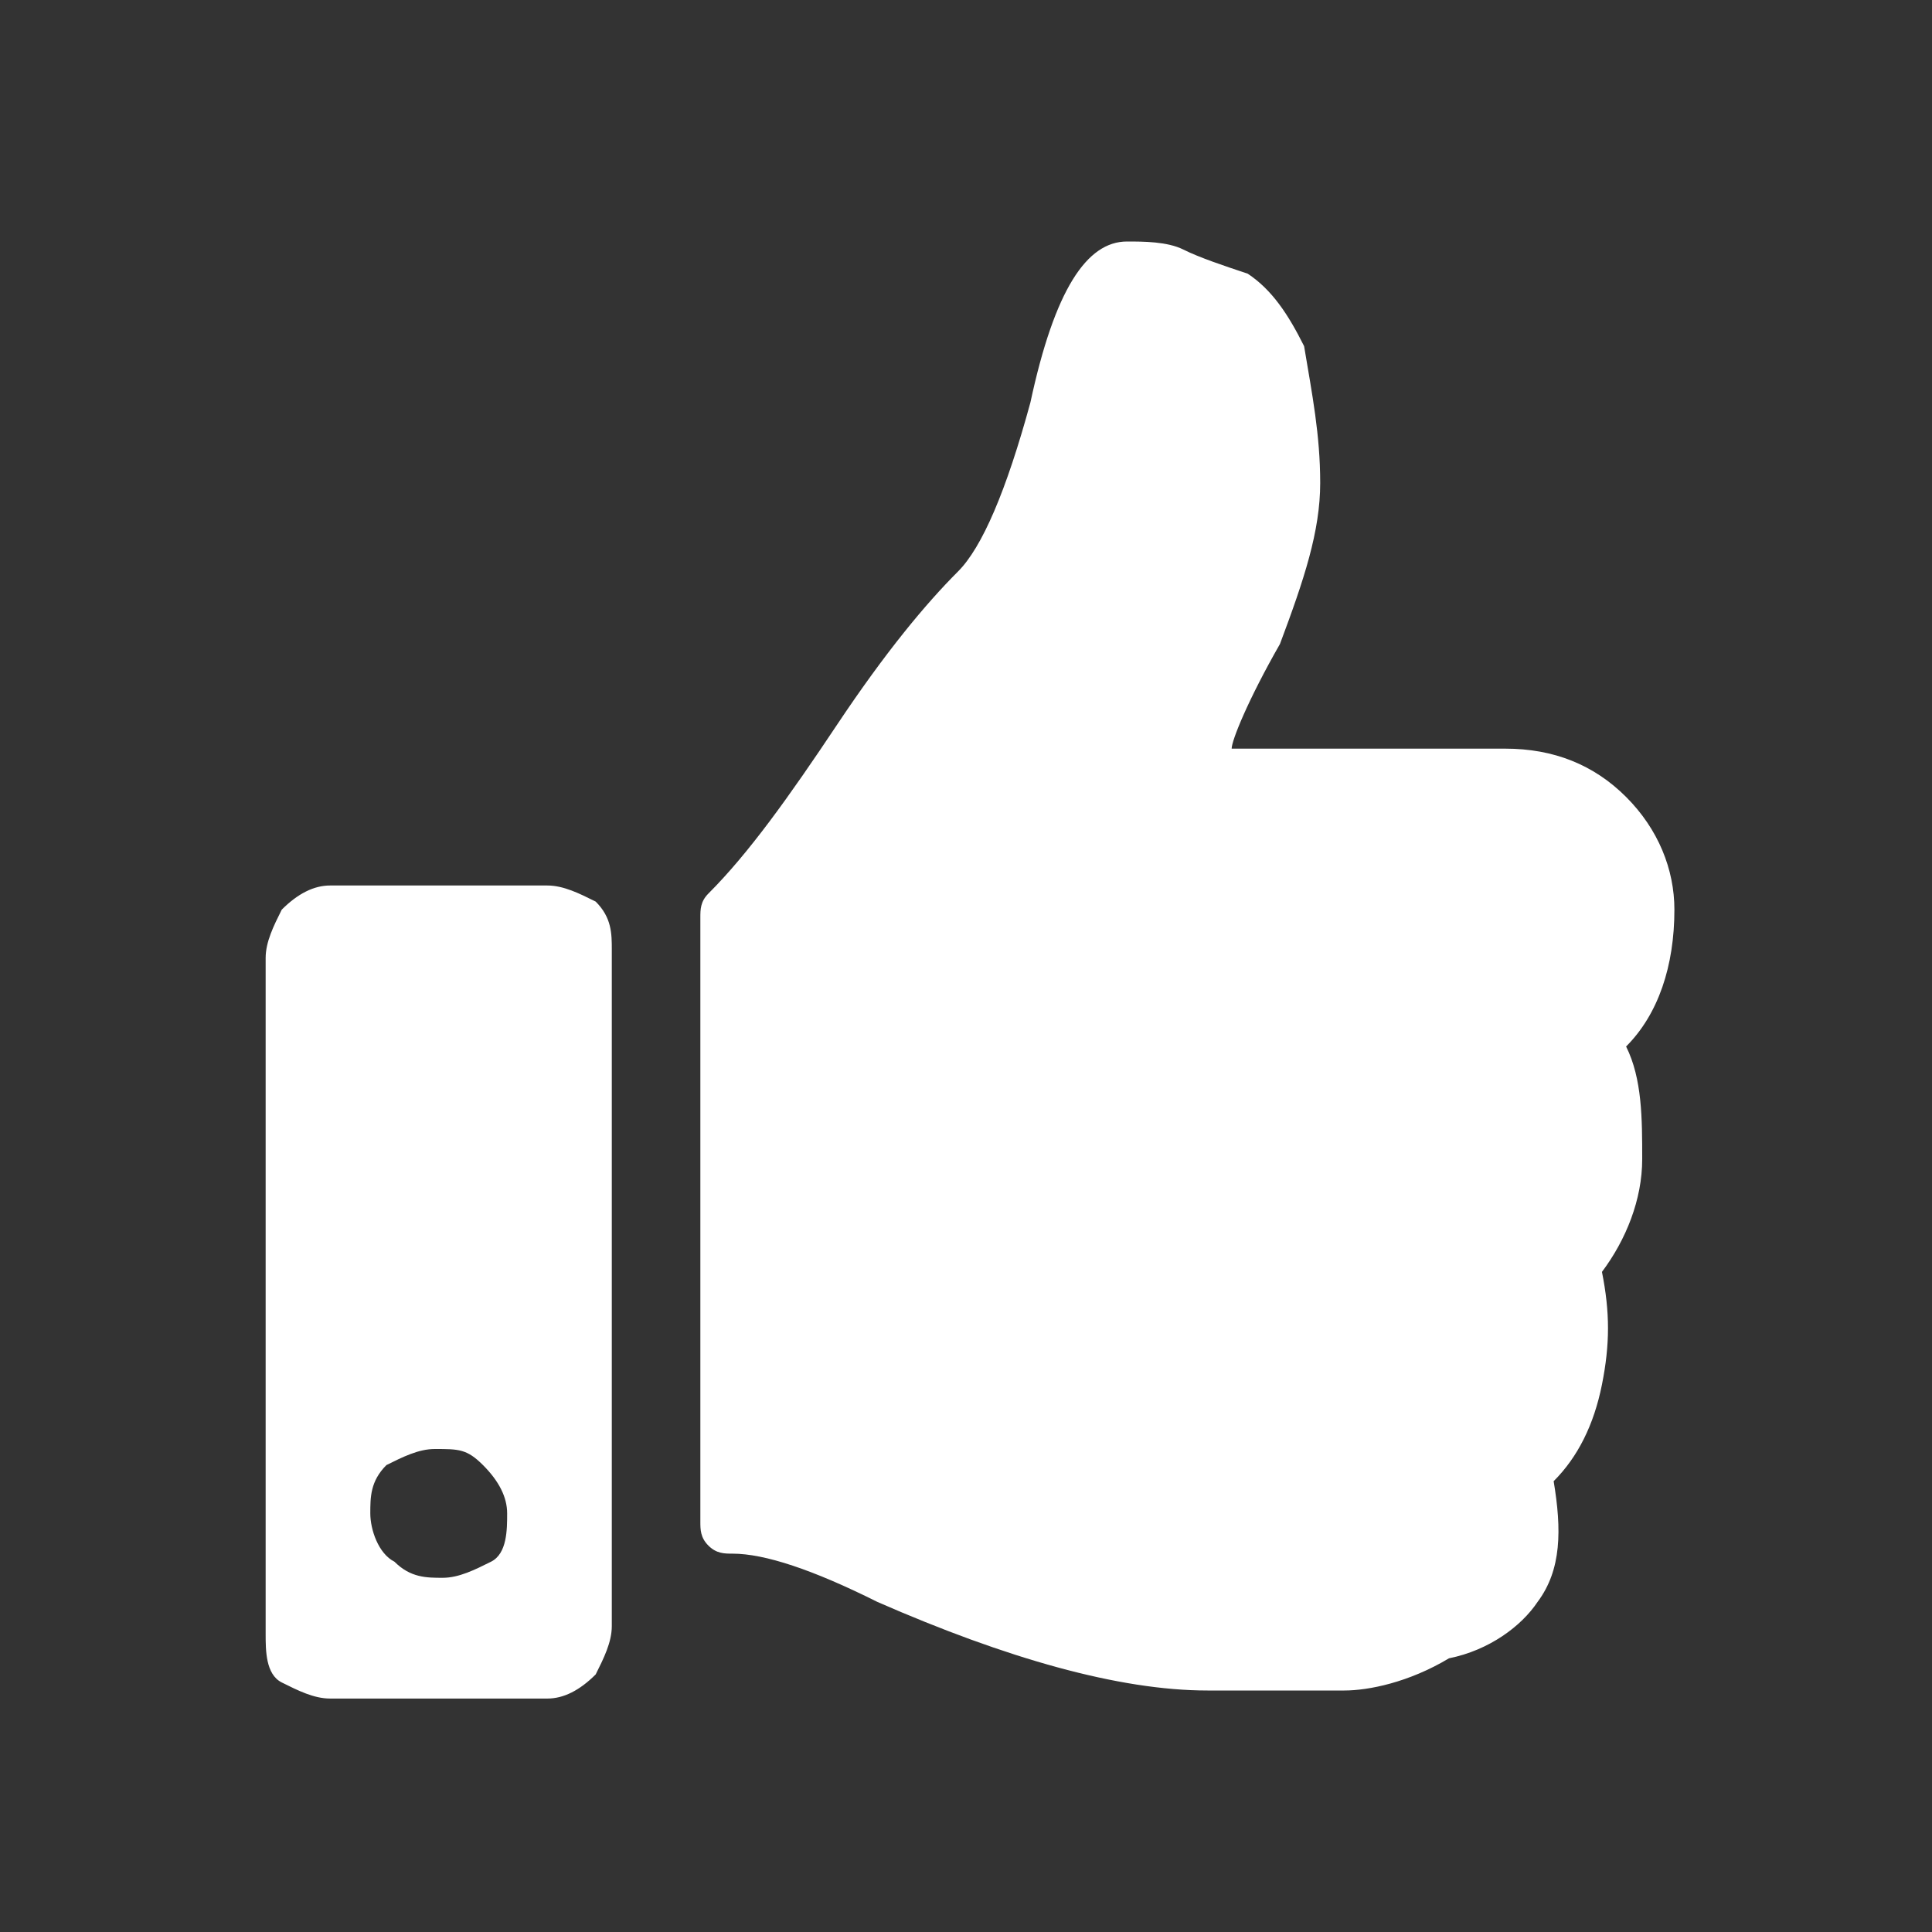 <?xml version="1.0" encoding="utf-8"?>
<!-- Generator: Adobe Illustrator 25.3.1, SVG Export Plug-In . SVG Version: 6.00 Build 0)  -->
<svg version="1.1" id="Layer_1" xmlns="http://www.w3.org/2000/svg" xmlns:xlink="http://www.w3.org/1999/xlink" x="0px" y="0px"
	 viewBox="0 0 24 24" style="enable-background:new 0 0 24 24;" xml:space="preserve">
<rect x="0" y="0" width="24" height="24" fill="#333333" stroke="none"/>
<style type="text/css">
	.st0{fill:#FFFFFF;}
</style>
<path class="st0" d="M6.8,11c0.2,0,0.4,0.1,0.6,0.2c0.2,0.2,0.2,0.4,0.2,0.6v8.4c0,0.2-0.1,0.4-0.2,0.6C7.2,21,7,21.1,6.8,21.1H4.1
	c-0.2,0-0.4-0.1-0.6-0.2s-0.2-0.4-0.2-0.6v-8.4c0-0.2,0.1-0.4,0.2-0.6C3.7,11.1,3.9,11,4.1,11H6.8z M4.9,19.4
	c0.2,0.2,0.4,0.2,0.6,0.2c0.2,0,0.4-0.1,0.6-0.2s0.2-0.4,0.2-0.6S6.2,18.4,6,18.2S5.7,18,5.4,18c-0.2,0-0.4,0.1-0.6,0.2
	c-0.2,0.2-0.2,0.4-0.2,0.6S4.7,19.3,4.9,19.4z M16.4,6c0,0.6-0.2,1.2-0.5,2c-0.4,0.7-0.6,1.2-0.6,1.3h3.4c0.6,0,1.1,0.2,1.5,0.6
	c0.4,0.4,0.6,0.9,0.6,1.4c0,0.7-0.2,1.3-0.6,1.7h0c0.2,0.4,0.2,0.9,0.2,1.4c0,0.5-0.2,1-0.5,1.4c0.1,0.5,0.1,0.9,0,1.4
	c-0.1,0.5-0.3,0.9-0.6,1.2c0.1,0.6,0.1,1.1-0.2,1.5c-0.2,0.3-0.6,0.6-1.1,0.7C17.5,20.9,17,21,16.7,21s-0.9,0-1.6,0H15
	c-1.1,0-2.5-0.4-4.1-1.1c-0.8-0.4-1.4-0.6-1.8-0.6c-0.1,0-0.2,0-0.3-0.1c-0.1-0.1-0.1-0.2-0.1-0.3v-7.5c0-0.1,0-0.2,0.1-0.3
	c0.5-0.5,1-1.2,1.6-2.1c0.6-0.9,1.1-1.5,1.5-1.9c0.3-0.3,0.6-1,0.9-2.1c0.3-1.4,0.7-2,1.2-2c0.2,0,0.5,0,0.7,0.1
	c0.2,0.1,0.5,0.2,0.8,0.3c0.3,0.2,0.5,0.5,0.7,0.9C16.3,4.9,16.4,5.4,16.4,6z"/>
</svg>
